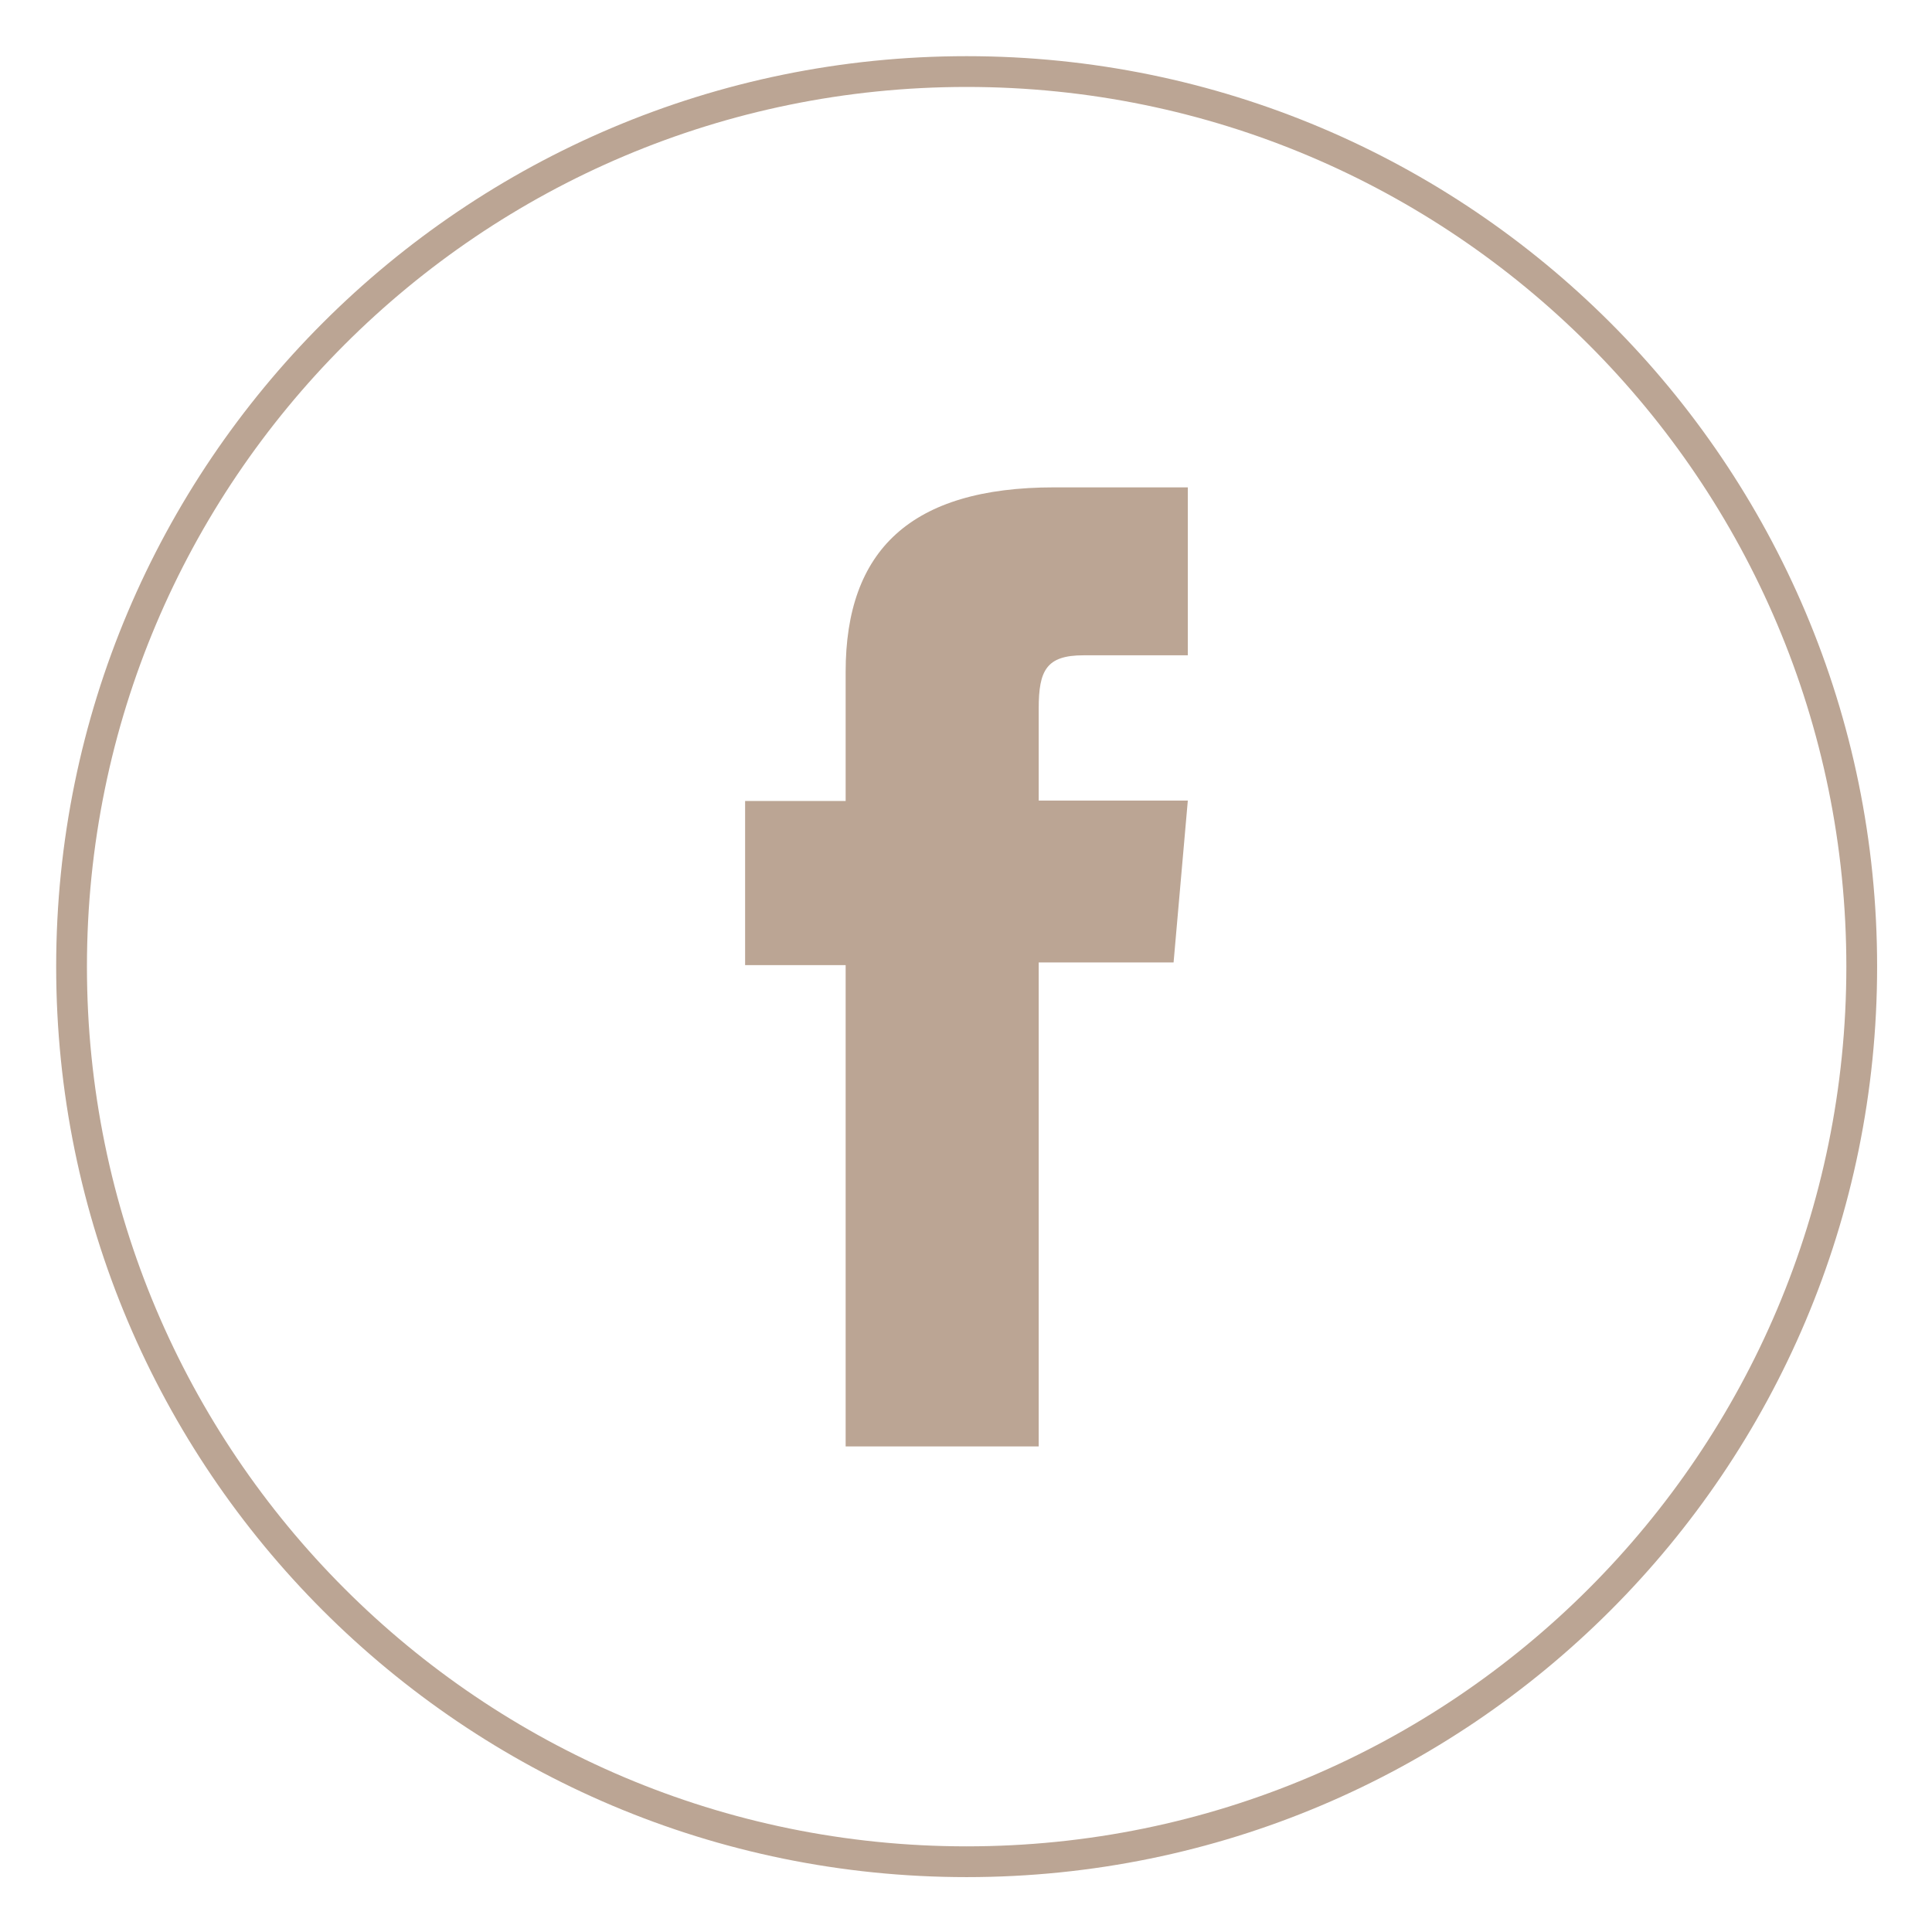 <svg width="27" height="27" viewBox="0 0 27 27" fill="none" xmlns="http://www.w3.org/2000/svg">
<path d="M13.509 26.018C6.6 26.018 1 20.418 1 13.509C1 6.6 6.6 1 13.509 1C20.418 1 26.018 6.6 26.018 13.509C26.018 20.418 20.418 26.018 13.509 26.018Z" stroke="#BBA594" stroke-width="0.43" stroke-miterlimit="10"/>
<path d="M11.818 20.214H14.516V13.45H16.401L16.6 11.188H14.516V9.902C14.516 9.368 14.624 9.158 15.141 9.158H16.6V6.811H14.732C12.723 6.811 11.818 7.694 11.818 9.39V11.194H10.413V13.488H11.818V20.219V20.214Z" fill="#BBA594"/>
</svg>
